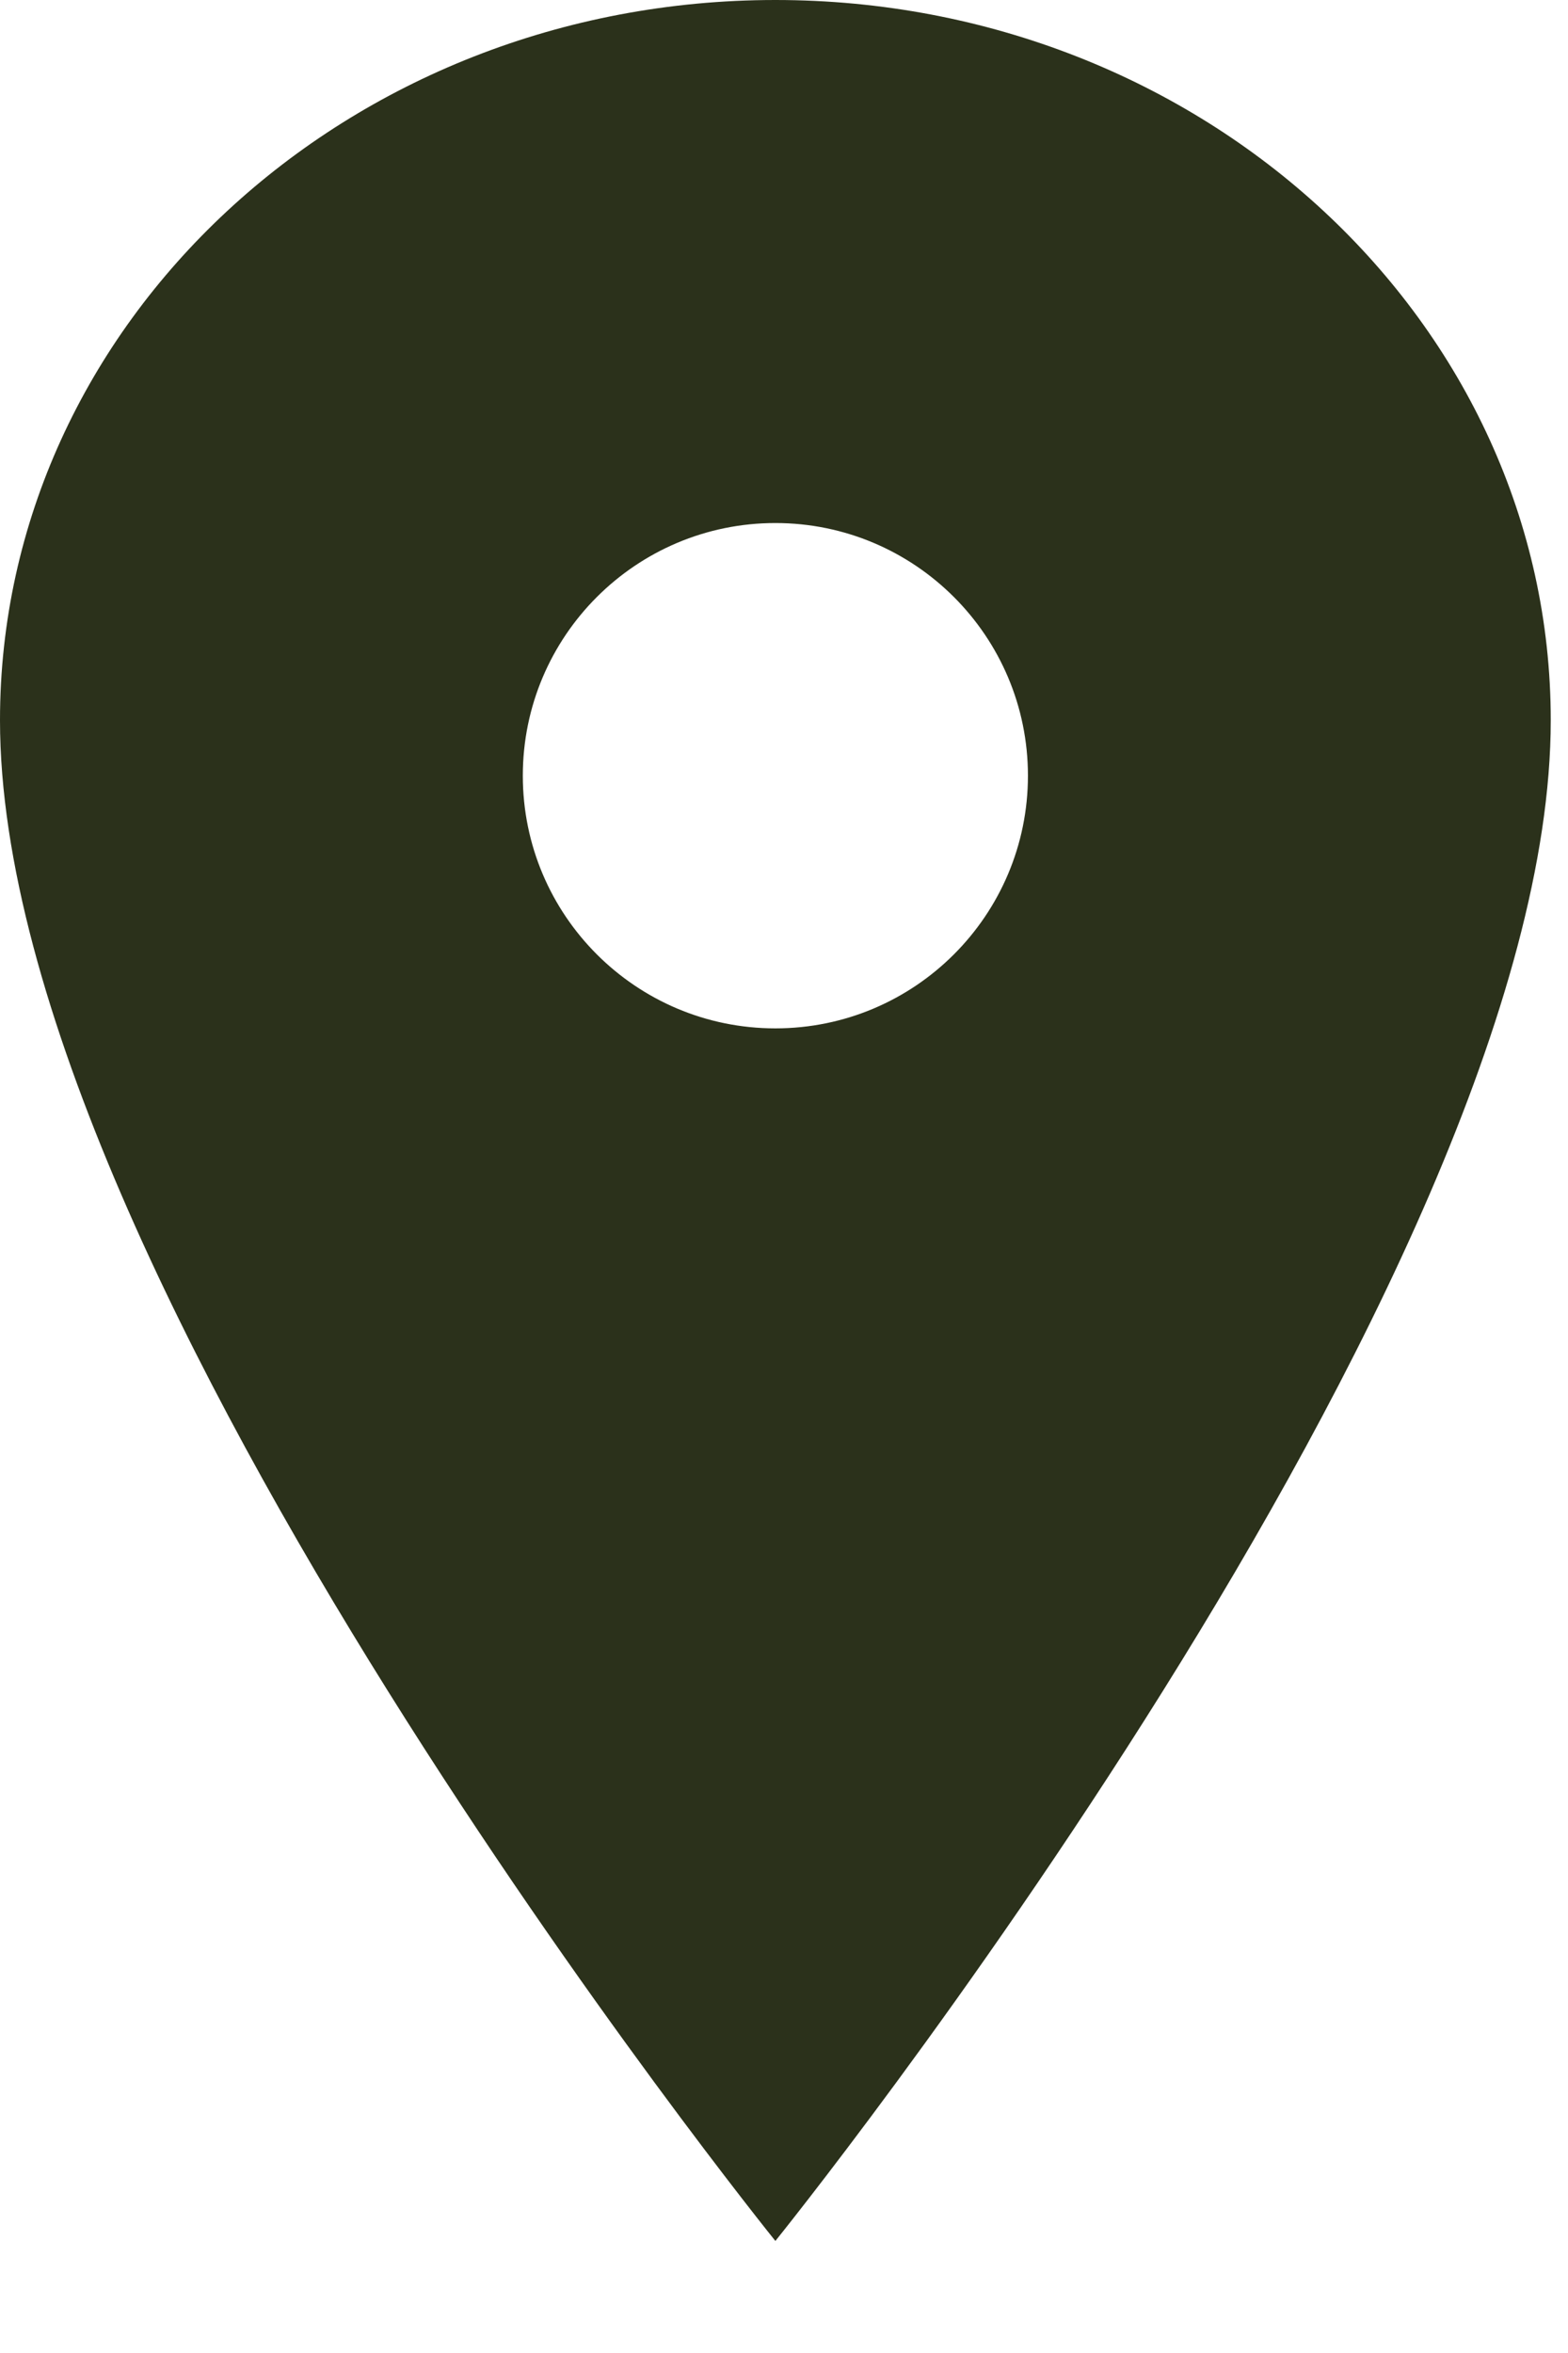 <?xml version="1.0" encoding="UTF-8" standalone="no"?>
<!DOCTYPE svg PUBLIC "-//W3C//DTD SVG 1.1//EN" "http://www.w3.org/Graphics/SVG/1.1/DTD/svg11.dtd">
<svg width="100%" height="100%" viewBox="0 0 14 21" version="1.1" xmlns="http://www.w3.org/2000/svg" xmlns:xlink="http://www.w3.org/1999/xlink" xml:space="preserve" xmlns:serif="http://www.serif.com/" style="fill-rule:evenodd;clip-rule:evenodd;stroke-linejoin:round;stroke-miterlimit:2;">
    <g transform="matrix(1,0,0,-1,-7.875,23.375)">
        <path d="M14.798,23.375C10.976,23.375 7.875,20.495 7.875,16.947C7.875,11.947 14.798,3.375 14.798,3.375C14.798,3.375 21.721,11.947 21.721,16.947C21.721,20.495 18.62,23.375 14.798,23.375ZM14.798,14.197C13.553,14.197 12.543,15.207 12.543,16.452C12.543,17.697 13.553,18.707 14.798,18.707C16.043,18.707 17.053,17.697 17.053,16.452C17.053,15.207 16.043,14.197 14.798,14.197Z" style="fill:rgb(43,49,27);fill-rule:nonzero;"/>
    </g>
</svg>
